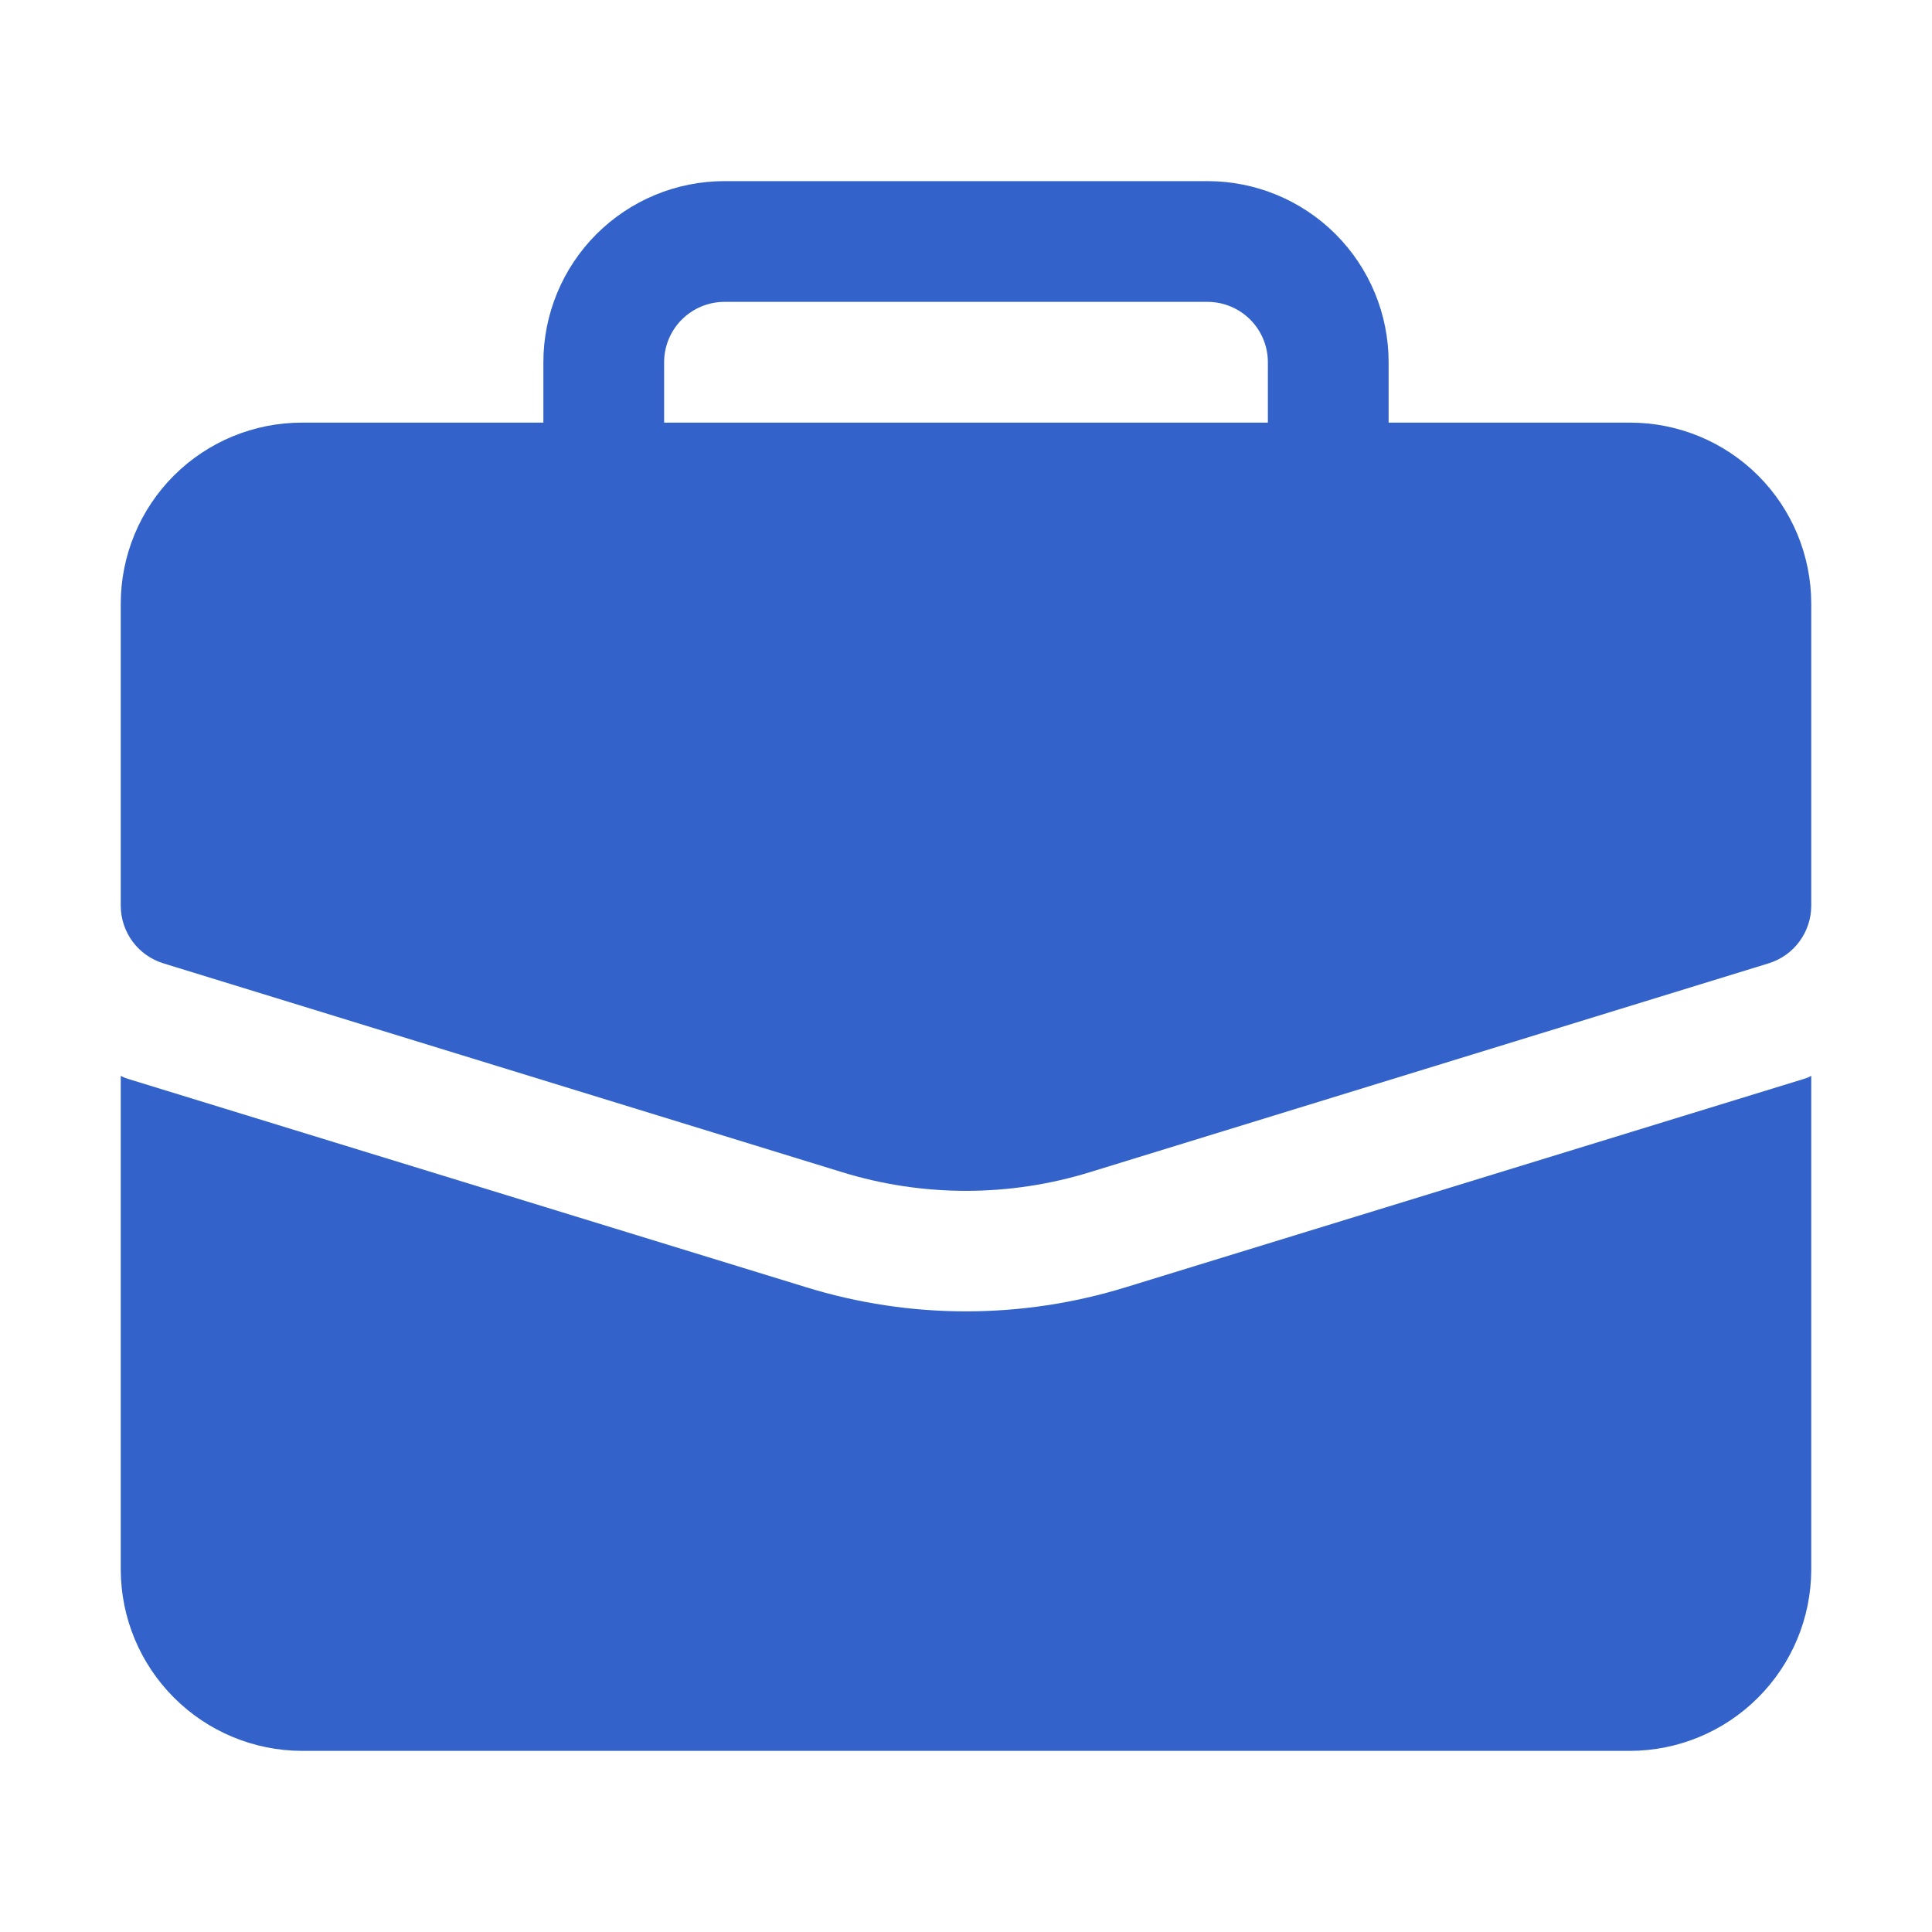 <svg width="40" height="40" viewBox="0 0 40 40" fill="none" xmlns="http://www.w3.org/2000/svg">
<path d="M23.312 26.65C21.154 27.317 18.846 27.317 16.688 26.65L2.65 22.337C2.598 22.322 2.548 22.301 2.5 22.275V32.5C2.503 33.494 2.899 34.446 3.602 35.148C4.304 35.851 5.256 36.247 6.25 36.25H33.75C34.744 36.247 35.696 35.851 36.398 35.148C37.101 34.446 37.497 33.494 37.5 32.5V22.275C37.452 22.301 37.402 22.322 37.35 22.337L23.312 26.65Z" fill="#3363CA"/>
<path d="M33.75 8.75H28.75V7.5C28.75 6.505 28.355 5.552 27.652 4.848C26.948 4.145 25.995 3.75 25 3.75H15C14.005 3.75 13.052 4.145 12.348 4.848C11.645 5.552 11.25 6.505 11.25 7.5V8.75H6.25C5.255 8.75 4.302 9.145 3.598 9.848C2.895 10.552 2.5 11.505 2.5 12.5V18.75C2.5 19.017 2.586 19.278 2.744 19.493C2.903 19.708 3.127 19.866 3.382 19.945L17.426 24.266C19.103 24.785 20.897 24.785 22.574 24.266L36.617 19.945C36.873 19.866 37.097 19.708 37.255 19.493C37.414 19.278 37.5 19.017 37.5 18.75V12.5C37.5 11.505 37.105 10.552 36.402 9.848C35.698 9.145 34.745 8.75 33.75 8.75ZM13.75 7.5C13.75 7.168 13.882 6.851 14.116 6.616C14.351 6.382 14.668 6.25 15 6.25H25C25.331 6.25 25.649 6.382 25.884 6.616C26.118 6.851 26.25 7.168 26.25 7.5V8.75H13.75V7.5Z" fill="#3363CA"/>
</svg>

